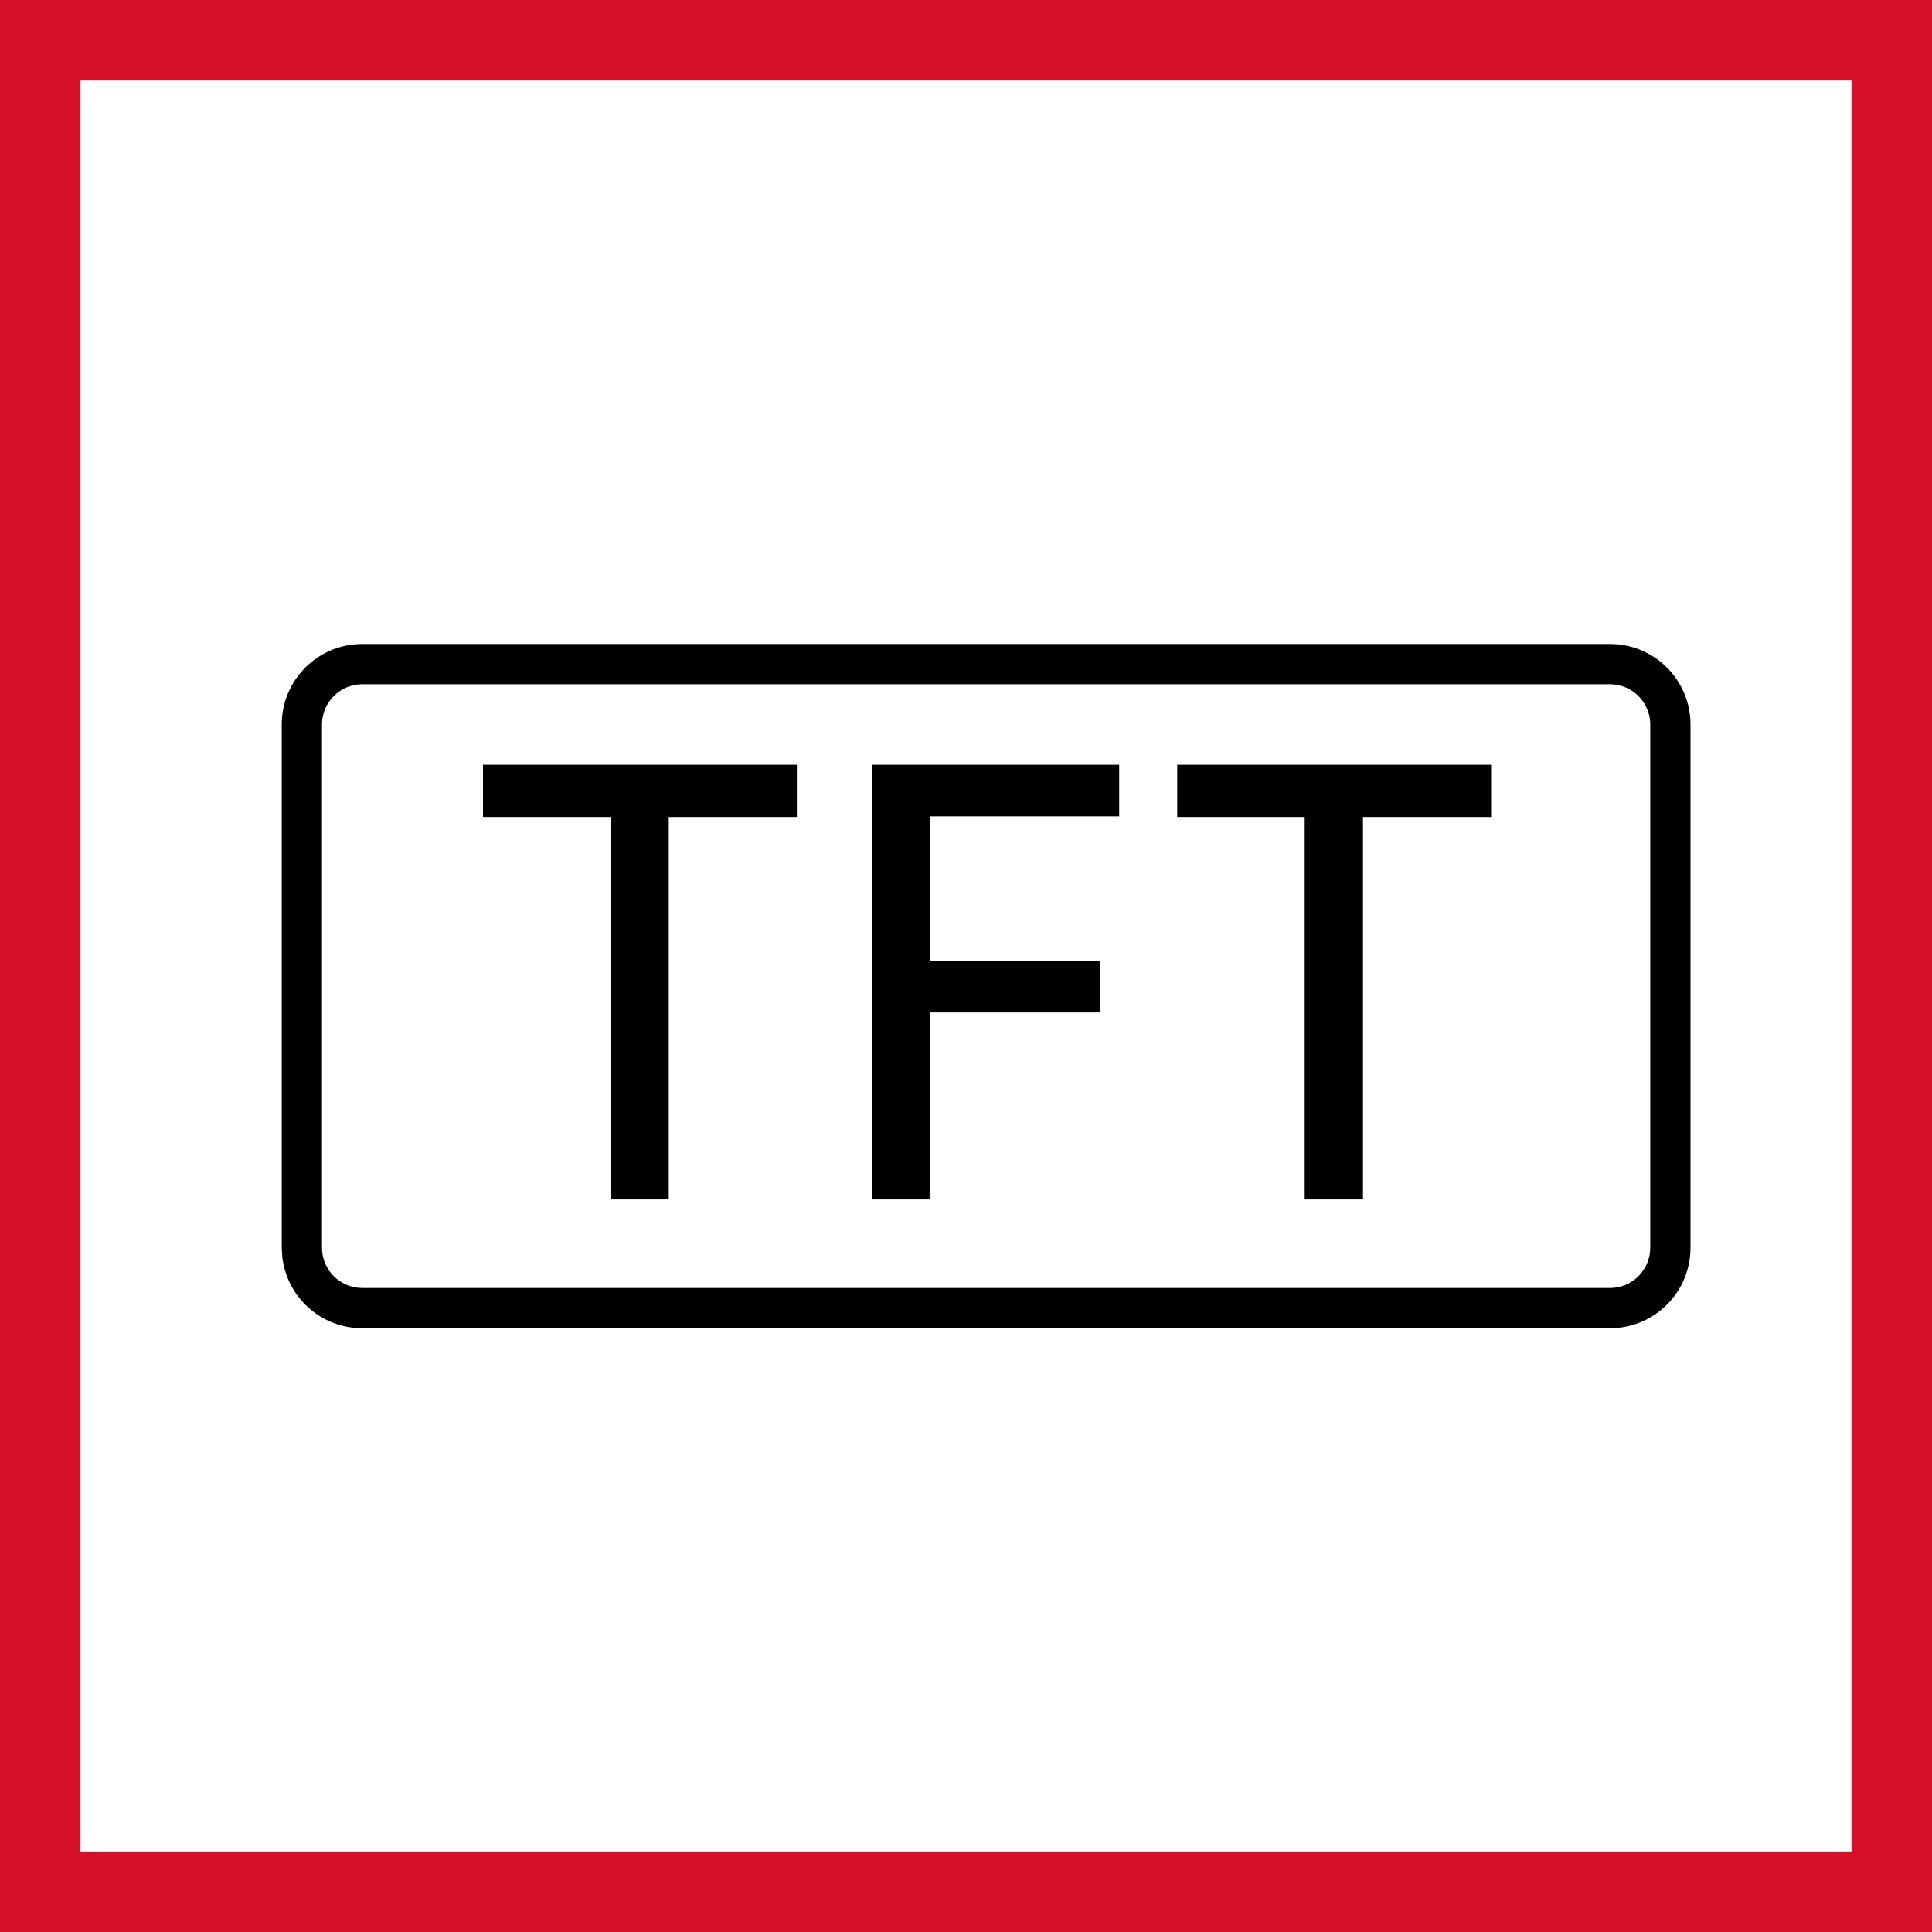 <svg width="48" height="48" viewBox="0 0 48 48" fill="none" xmlns="http://www.w3.org/2000/svg">
<rect x="0" y="0" width="48" height="48" fill="#333333" stroke="none"/>
<g clip-path="url(#clip0_292_404)">
<path d="M1 47V1H47V47H1Z" fill="white" stroke="#D7102A" stroke-width="2"/>
<path d="M40 32V33H9V32H40ZM41 31V18C41 17.448 40.552 17 40 17H9C8.448 17 8 17.448 8 18V31C8 31.552 8.448 32 9 32V33L8.796 32.989C7.854 32.894 7.106 32.146 7.011 31.204L7 31V18C7 16.895 7.895 16 9 16H40C41.105 16 42 16.895 42 18V31C42 32.036 41.213 32.887 40.204 32.989L40 33V32C40.552 32 41 31.552 41 31Z" fill="black"/>
<path d="M19.798 20.298H16.615V29.8H15.167V20.298H12V19H19.798V20.298Z" fill="black"/>
<path d="M27.806 20.282H23.1V23.872H27.338V25.154H23.1V29.8H21.667V19H27.806V20.282Z" fill="black"/>
<path d="M37.046 20.298H33.863V29.8H32.415V20.298H29.248V19H37.046V20.298Z" fill="black"/>
</g>
<defs>
<clipPath id="clip0_292_404">
<rect width="48" height="48" fill="white"/>
</clipPath>
</defs>
</svg>
